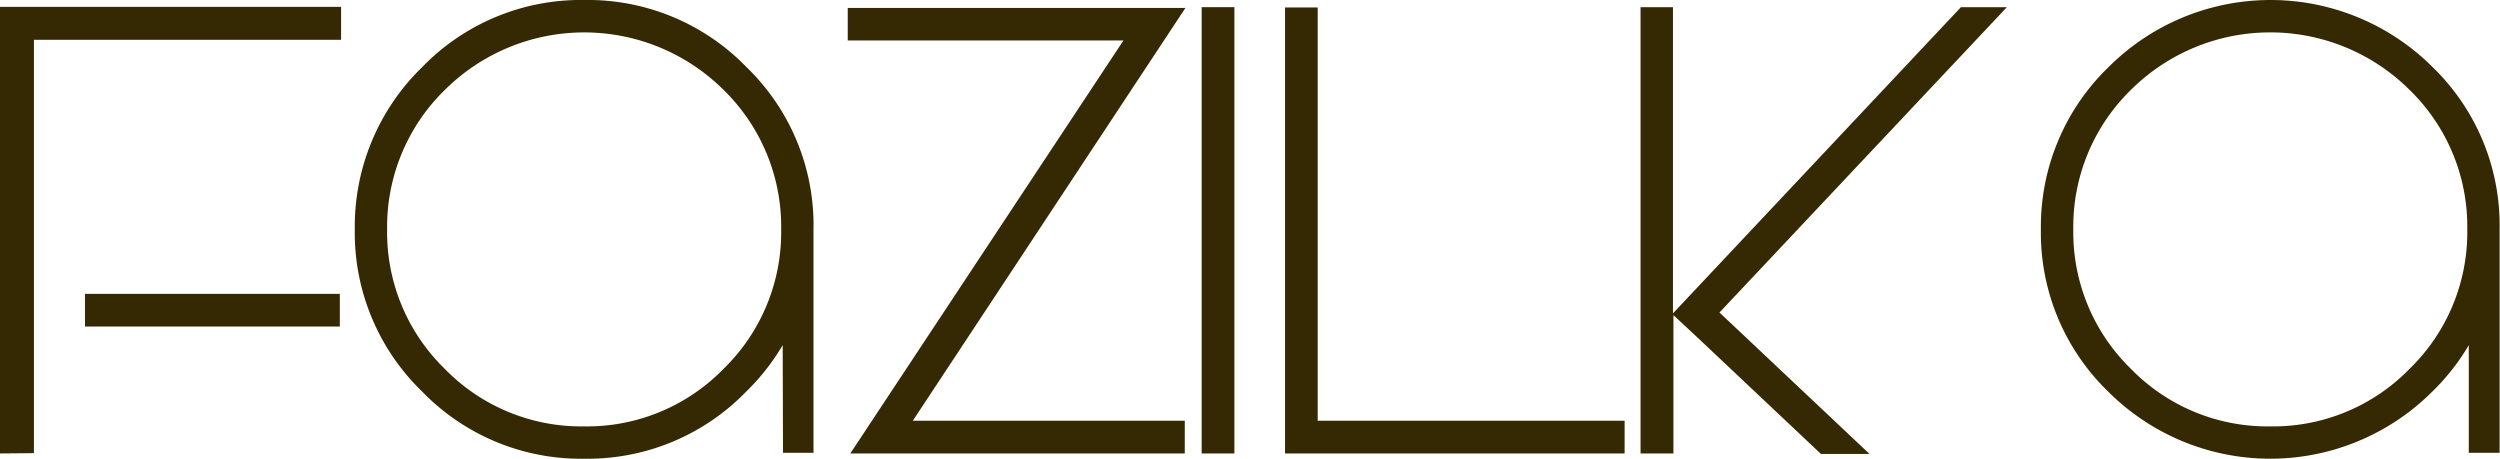 <svg viewBox="0 0 313.92 57.6" xmlns="http://www.w3.org/2000/svg"><defs><style>.cls-1{fill:#342902;}</style></defs><g data-sanitized-data-name="Layer 2" data-name="Layer 2" id="Layer_2"><g data-sanitized-data-name="Layer 1" data-name="Layer 1" id="Layer_1-2"><path d="M42.83,5H4.26V56.9L0,56.94V.86H42.83Zm-.16,36h-32v-4.1h32Z" class="cls-1"></path><path d="M98.28,43.34a27.79,27.79,0,0,1-4.57,5.82A27.73,27.73,0,0,1,73.35,57.6,27.73,27.73,0,0,1,53,49.16,27.73,27.73,0,0,1,44.55,28.8,27.89,27.89,0,0,1,53,8.44,27.73,27.73,0,0,1,73.39,0,27.73,27.73,0,0,1,93.75,8.44a27.58,27.58,0,0,1,8.4,20.36l0,28.06H98.32ZM73.35,53.54a23.93,23.93,0,0,0,17.51-7.23A23.93,23.93,0,0,0,98.09,28.8a24,24,0,0,0-7.23-17.51,24.82,24.82,0,0,0-35,0A24,24,0,0,0,48.61,28.8a23.93,23.93,0,0,0,7.23,17.51A23.93,23.93,0,0,0,73.35,53.54Z" class="cls-1"></path><path d="M114.62,52.83h34.15v4.11h-42L141.07,5.08H106.45V1h42.4Z" class="cls-1"></path><path d="M155,56.94h-4.11V.9H155Z" class="cls-1"></path><path d="M204,52.83v4.11H161.36V.94h4.1V52.83Z" class="cls-1"></path><path d="M215.91,39.24,234.75,57h-6.1l-15.59-14.7,0,0-2.93-2.73V56.94H206V.9h4.07V39.35L246.23.9H252Z" class="cls-1"></path><path d="M310,43.34a27.79,27.79,0,0,1-4.57,5.82,28.78,28.78,0,0,1-40.72,0,27.73,27.73,0,0,1-8.44-20.36,27.85,27.85,0,0,1,8.48-20.36,28.78,28.78,0,0,1,40.72,0,27.62,27.62,0,0,1,8.4,20.36l0,28.06h-3.87Zm-24.93,10.2a23.91,23.91,0,0,0,17.5-7.23,23.9,23.9,0,0,0,7.24-17.51,23.92,23.92,0,0,0-7.24-17.51,24.81,24.81,0,0,0-35,0,24,24,0,0,0-7.23,17.51,23.93,23.93,0,0,0,7.23,17.51A23.93,23.93,0,0,0,285.08,53.54Z" class="cls-1"></path></g></g></svg>
